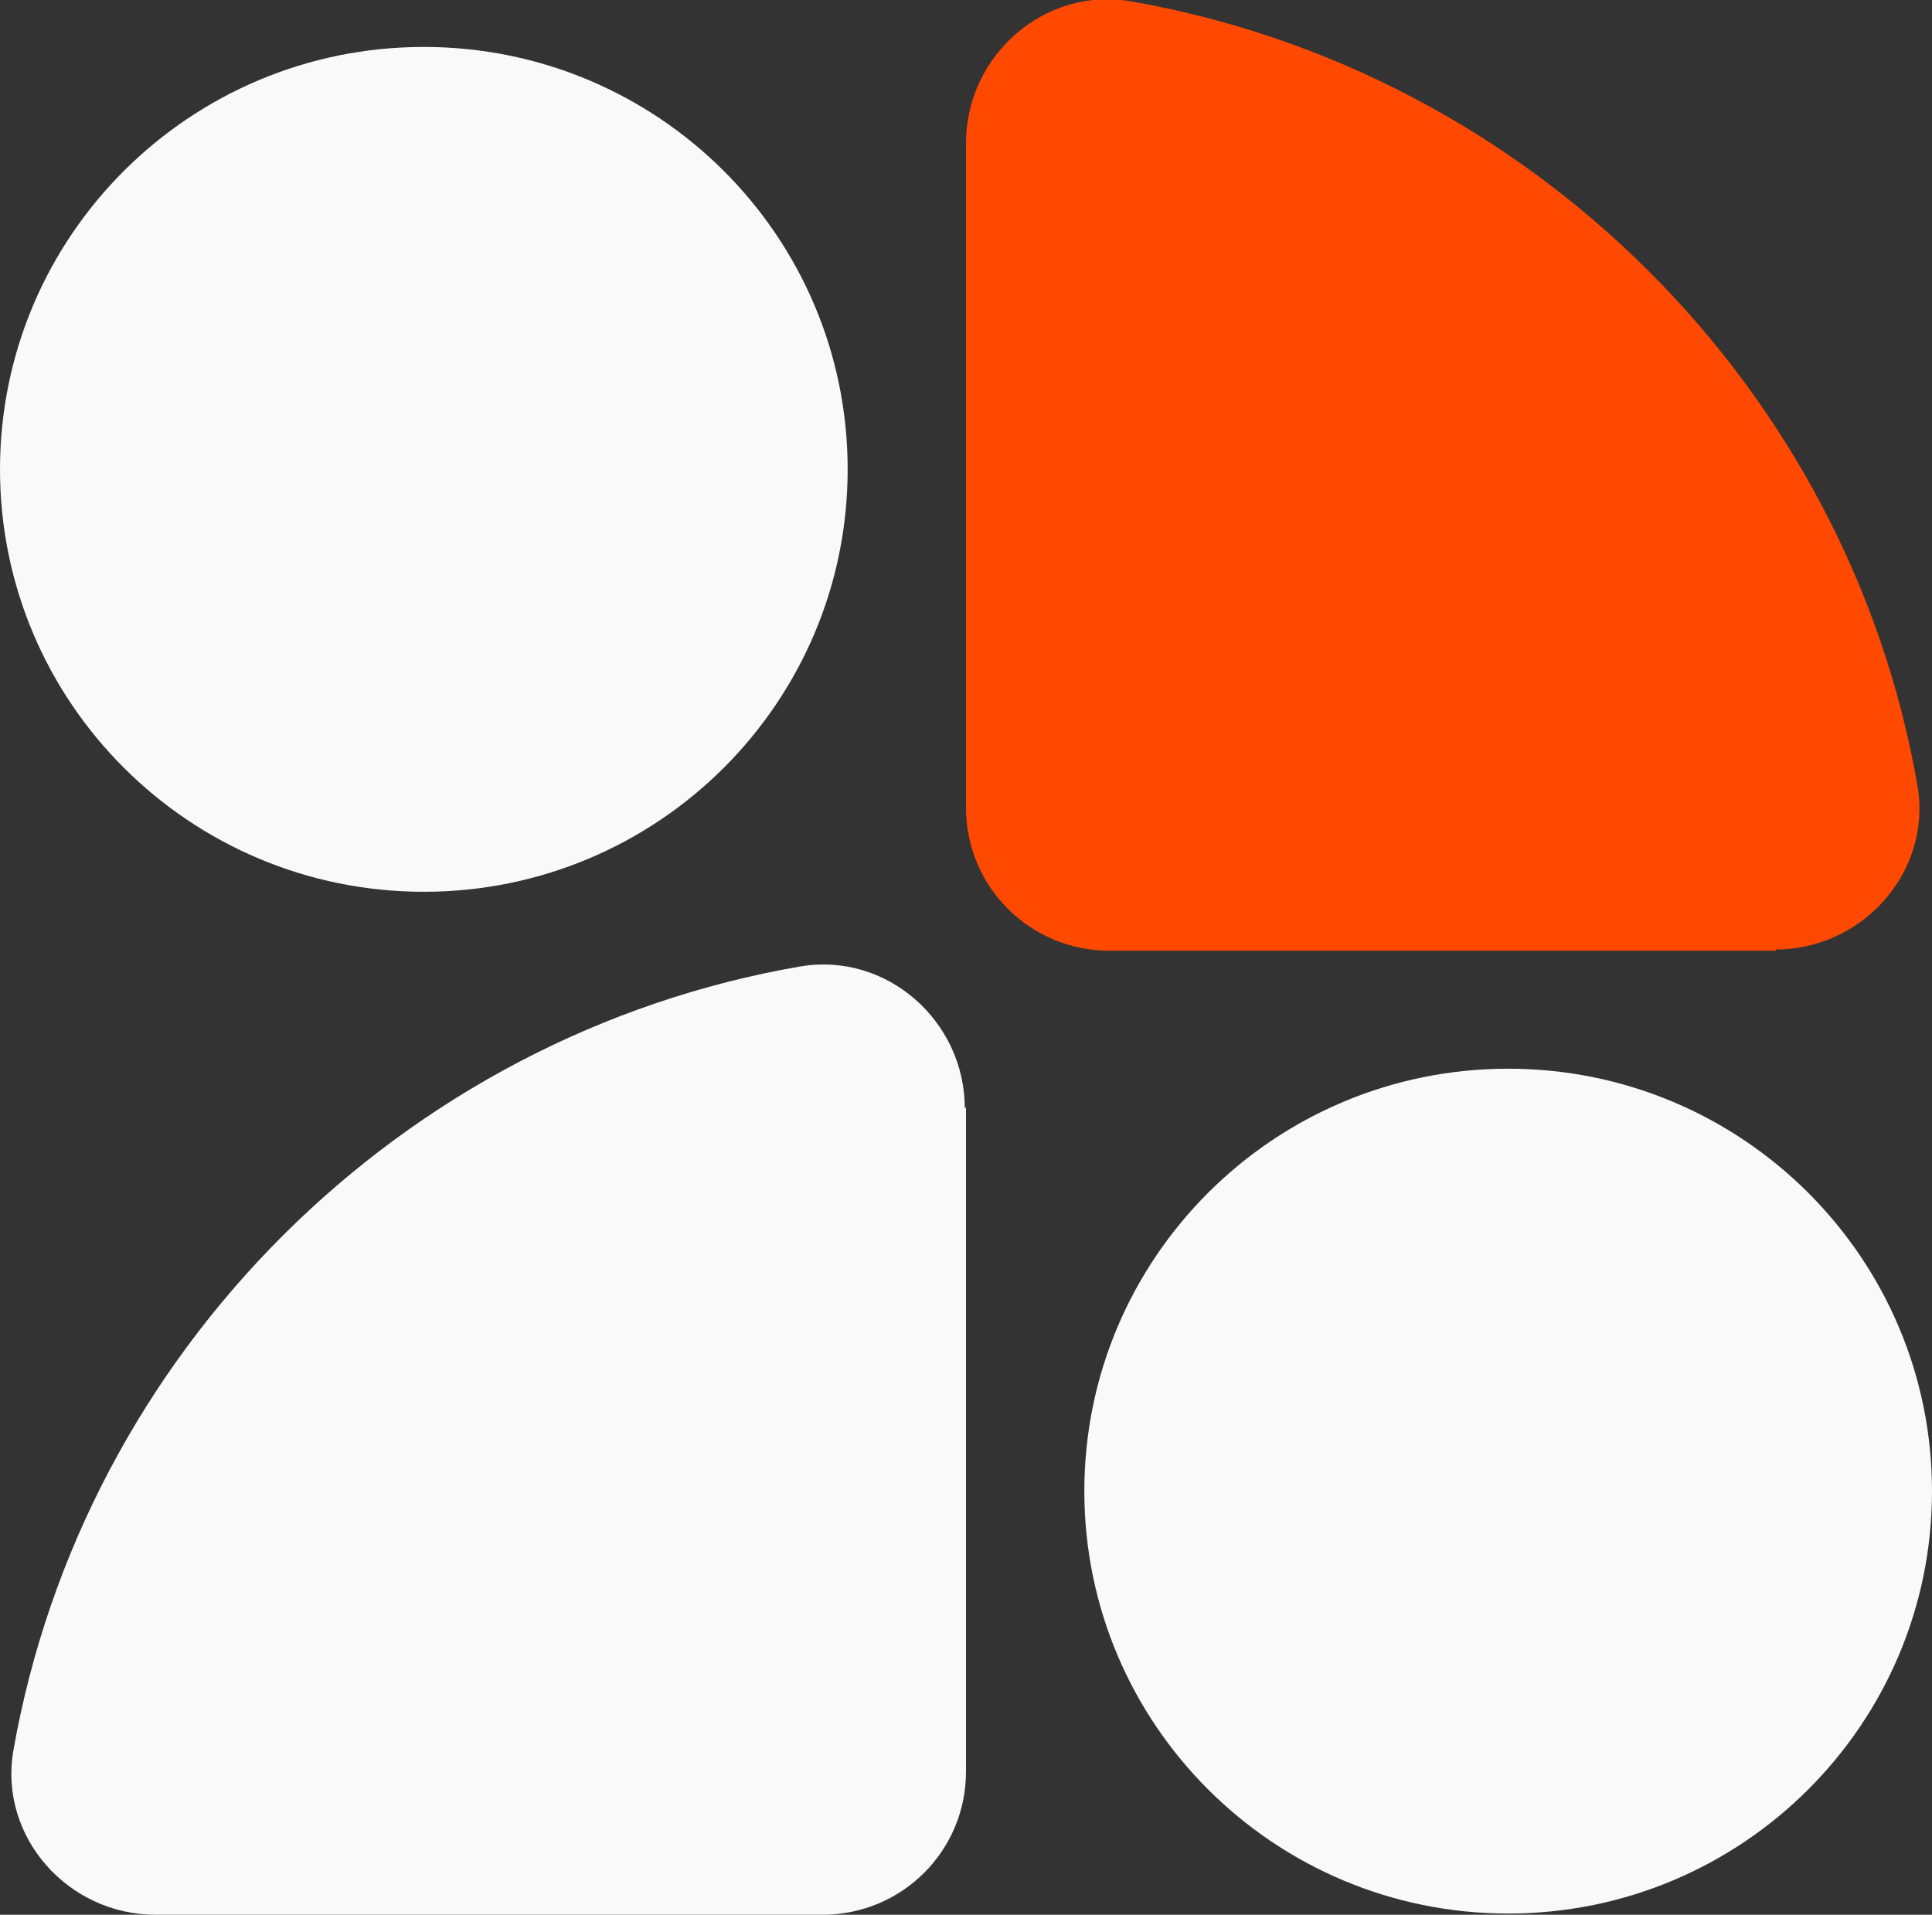 <svg width="224" height="222" viewBox="0 0 224 222" fill="none" xmlns="http://www.w3.org/2000/svg">
<rect x="0" y="0" width="224" height="222" fill="#333333" stroke="none"/>
<g clip-path="url(#clip0_271_337)">
<path d="M205.94 110.233H128.66C119.42 110.233 112 102.837 112 93.628V16.605C112 6.419 121.1 -1.535 131.04 0.14C177.52 8.233 214.34 45.07 222.32 91.116C224 101.023 216.02 110.093 205.8 110.093L205.94 110.233Z" fill="#FF4900"/>
<path d="M112 128.372V205.395C112 214.605 104.58 222 95.34 222H18.06C7.84 222 -0.14 212.93 1.54 203.023C9.66 156.698 46.62 120 92.82 112.047C102.76 110.372 111.86 118.326 111.86 128.512L112 128.372Z" fill="#F9F9F9"/>
<path d="M174.86 221.86C201.999 221.86 224 199.933 224 172.884C224 145.835 201.999 123.907 174.86 123.907C147.721 123.907 125.72 145.835 125.72 172.884C125.72 199.933 147.721 221.86 174.86 221.86Z" fill="#F9F9F9"/>
<path d="M49.14 103.395C76.279 103.395 98.28 81.468 98.28 54.419C98.28 27.369 76.279 5.442 49.14 5.442C22.001 5.442 0 27.369 0 54.419C0 81.468 22.001 103.395 49.14 103.395Z" fill="#F9F9F9"/>
</g>
<defs>
<clipPath id="clip0_271_337">
<rect width="224" height="222" fill="white"/>
</clipPath>
</defs>
</svg>
